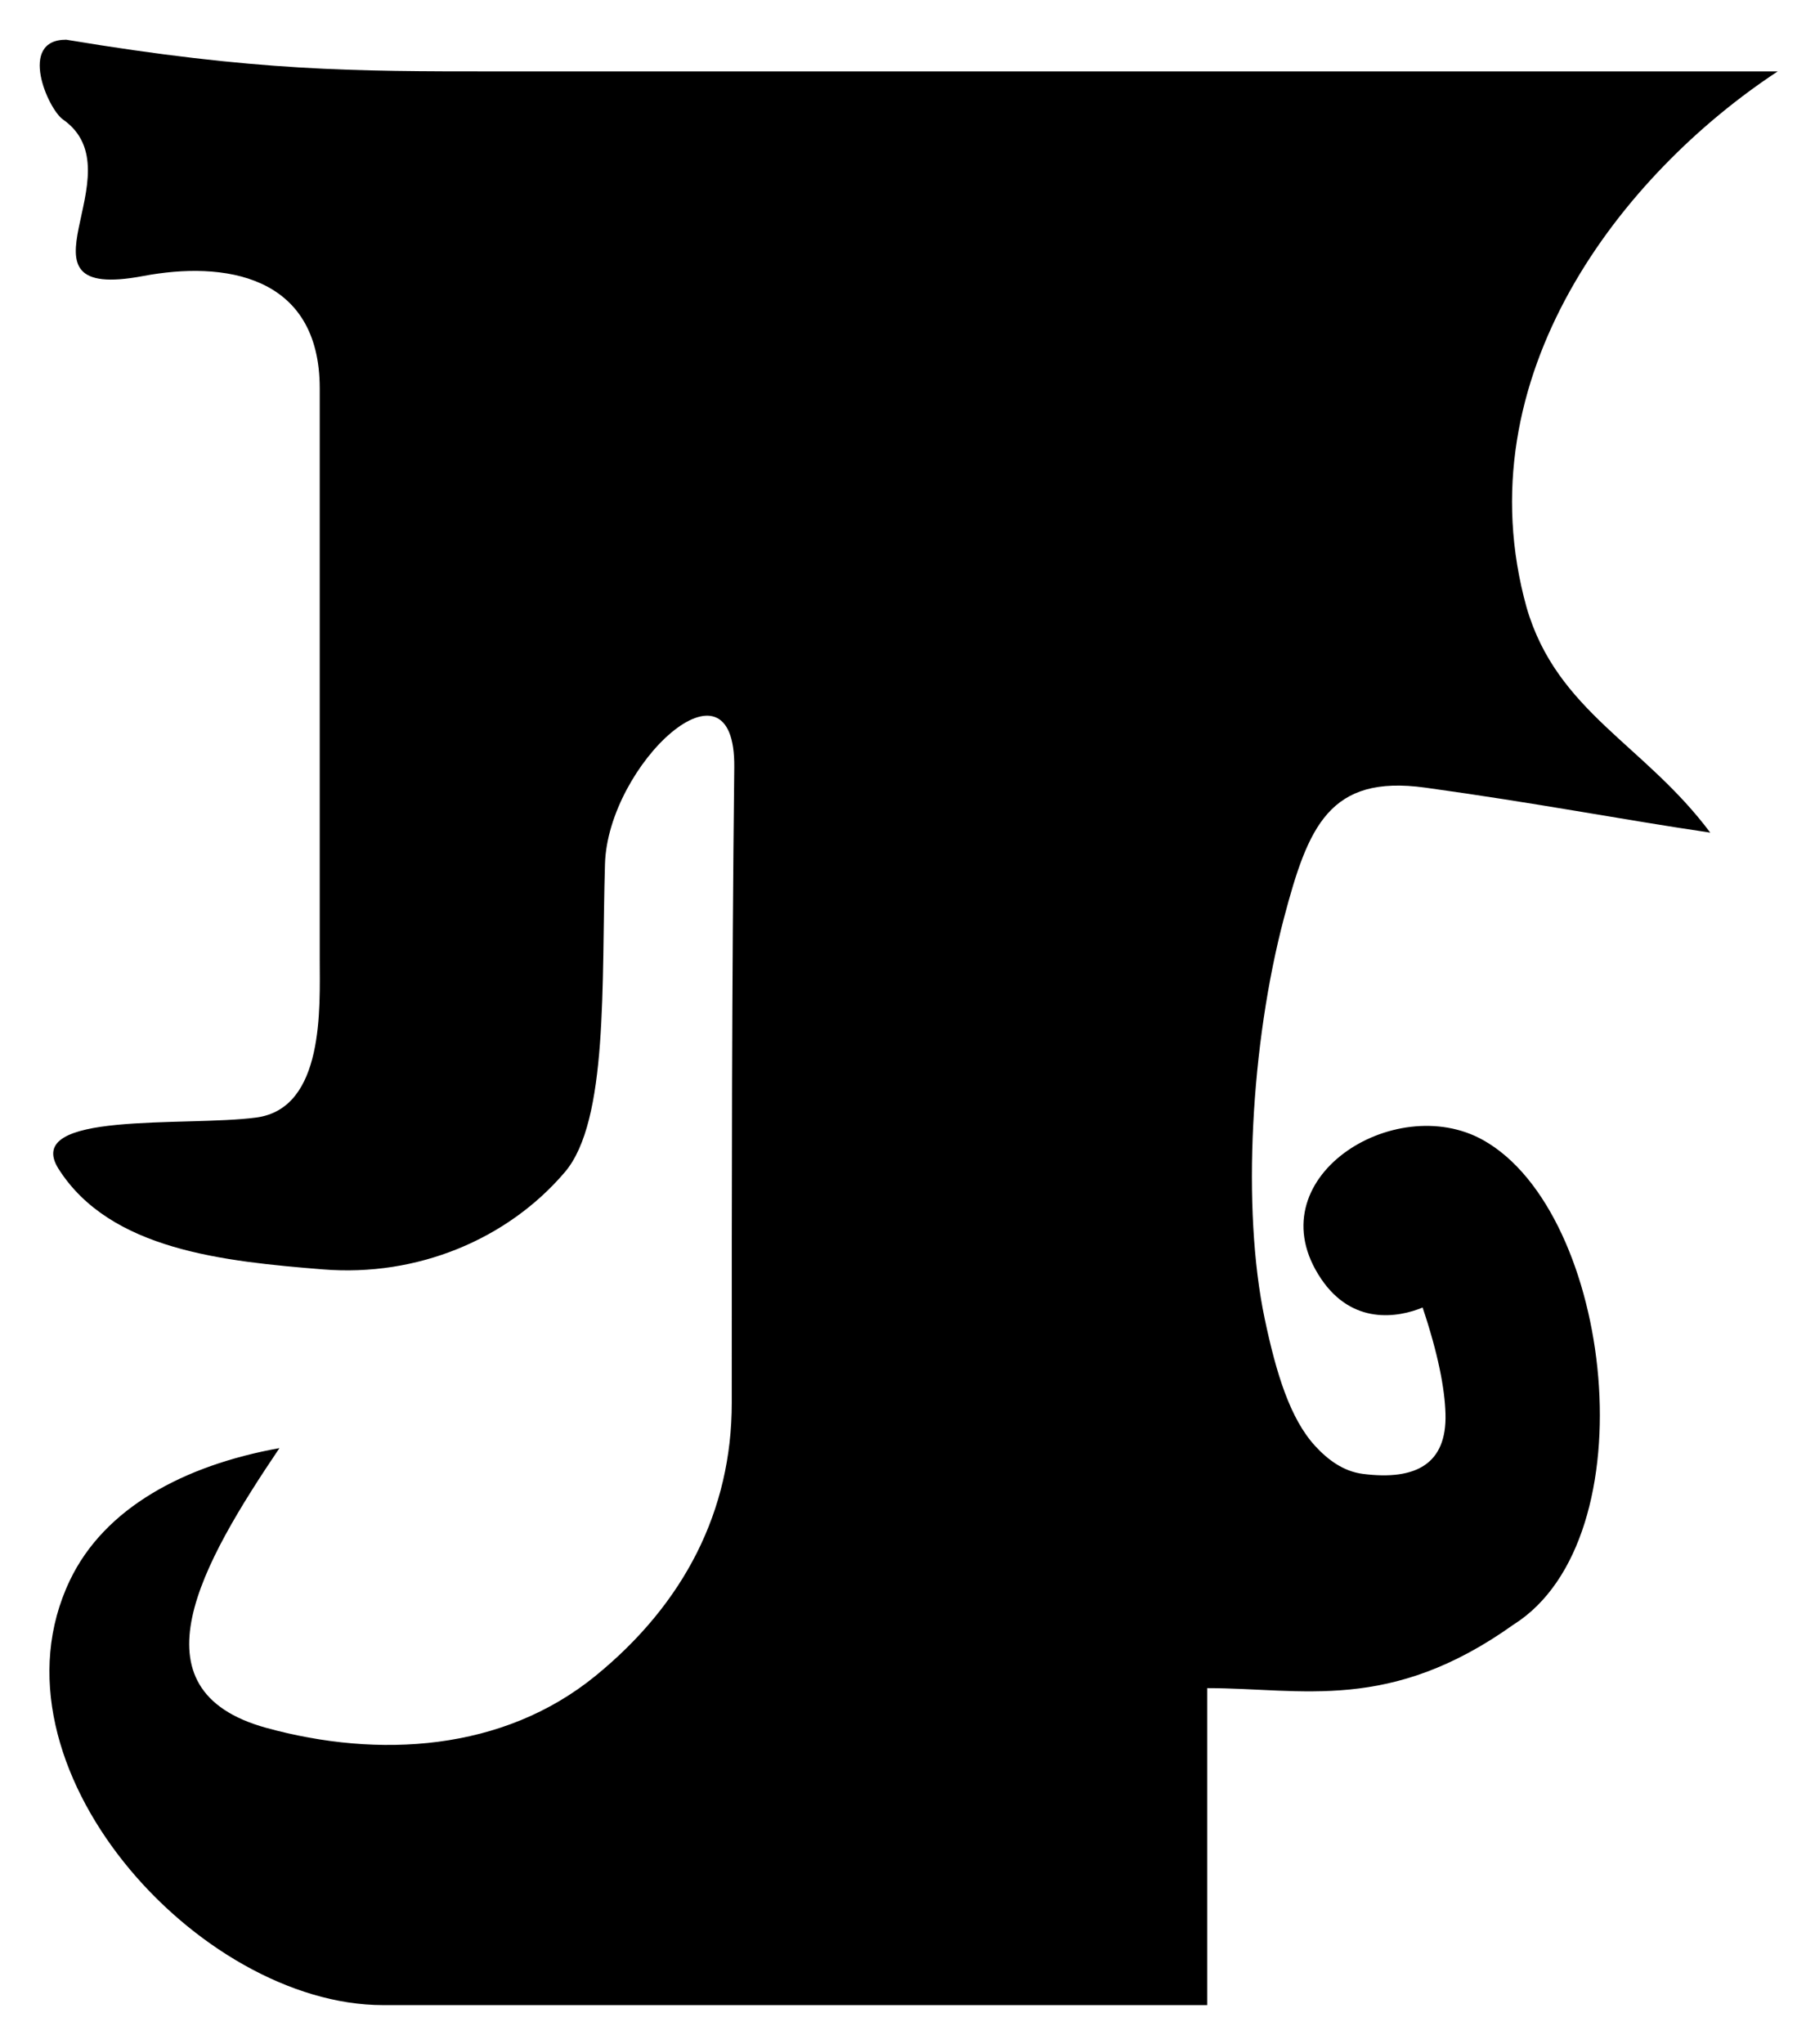 <?xml version="1.0" encoding="UTF-8" standalone="no"?>
<!-- Created with Inkscape (http://www.inkscape.org/) -->

<svg
   xmlns:dc="http://purl.org/dc/elements/1.1/"
   xmlns:cc="http://creativecommons.org/ns#"
   xmlns:rdf="http://www.w3.org/1999/02/22-rdf-syntax-ns#"
   xmlns:svg="http://www.w3.org/2000/svg"
   xmlns="http://www.w3.org/2000/svg"
   xmlns:sodipodi="http://sodipodi.sourceforge.net/DTD/sodipodi-0.dtd"
   xmlns:inkscape="http://www.inkscape.org/namespaces/inkscape"
   id="svg2985"
   version="1.1"
   inkscape:version="0.48.2 r9819"
   width="138.795"
   height="156.31"
   sodipodi:docname="archaic-h.svg">
  <defs
     id="defs2989" />
  <sodipodi:namedview
     pagecolor="#ffffff"
     bordercolor="#666666"
     borderopacity="1"
     objecttolerance="10"
     gridtolerance="10"
     guidetolerance="10"
     inkscape:pageopacity="0"
     inkscape:pageshadow="2"
     inkscape:window-width="1366"
     inkscape:window-height="706"
     id="namedview2987"
     showgrid="true"
     fit-margin-top="3"
     fit-margin-left="3"
     fit-margin-right="3"
     fit-margin-bottom="3"
     inkscape:zoom="2.4179542"
     inkscape:cx="24.246297"
     inkscape:cy="73.454638"
     inkscape:window-x="-8"
     inkscape:window-y="-8"
     inkscape:window-maximized="1"
     inkscape:current-layer="svg2985">
    <inkscape:grid
       type="xygrid"
       id="grid2999"
       empspacing="5"
       visible="true"
       enabled="true"
       snapvisiblegridlinesonly="true" />
  </sodipodi:namedview>
  <path
     style="fill:#000000;stroke:#000000;stroke-width:0;stroke-linecap:butt;stroke-linejoin:miter;stroke-miterlimit:4;stroke-opacity:1;stroke-dasharray:none"
     d="M 5.06,3.035 C 19.603,5.459 27.106,5.459 37.781,5.459 c 32.957,0 67.965,0 98.163,0 -11.869,7.809 -24.119,23.319 -19.202,40.994 2.315,7.966 8.993,10.445 14.044,17.21 -6.912,-1.022 -13.149,-2.246 -21.806,-3.442 -7.337,-1.014 -8.952,2.996 -10.798,9.988 -2.528,9.573 -3.233,22.217 -1.473,30.603 0.877,4.177 1.943,7.659 3.865,9.75 0.961,1.045 2.149,1.942 3.656,2.133 4.06,0.515 6.414,-0.777 6.308,-4.586 -0.054,-1.958 -0.573,-4.629 -1.749,-8.135 -1.893,0.779 -5.365,1.352 -7.758,-2.19 -5.16,-7.638 5.61,-14.407 12.39,-10.611 9.925,5.557 12.776,30.475 2.307,37.052 -9.467,6.75 -16.143,4.848 -23.414,4.848 0,4.848 0,21.814 0,24.238 -19.39,0 -41.316,0 -63.018,0 -14.108,0 -30.743,-18.289 -23.948,-32.487 2.644,-5.524 8.712,-8.782 16.021,-10.102 -5.921,8.785 -11.521,18.498 -1.004,21.39 8.583,2.36 18.095,1.796 25.172,-3.975 6.786,-5.534 10.422,-12.61 10.422,-20.878 0,-16.967 0,-31.509 0.191,-48.58 0.104,-9.327 -9.66,-0.229 -9.886,7.376 -0.273,9.154 0.268,19.649 -3.069,23.566 -4.383,5.145 -11.302,8.022 -18.5,7.436 -7.567,-0.615 -16.254,-1.465 -20.209,-7.673 -2.853,-4.479 9.688,-3.216 15.116,-3.939 5.239,-0.698 4.848,-8.444 4.848,-12.119 0,-14.543 0,-29.085 0,-43.628 0,-8.748 -7.407,-9.745 -13.491,-8.595 C 0.125,23.149 10.67,13.22 4.816,9.136 3.664,8.332 1.346,3.035 5.06,3.035 z"
     id="path2995"
     inkscape:connector-curvature="0"
     sodipodi:nodetypes="cccccsssssscsscccsscsssssssssssssc" />
</svg>
